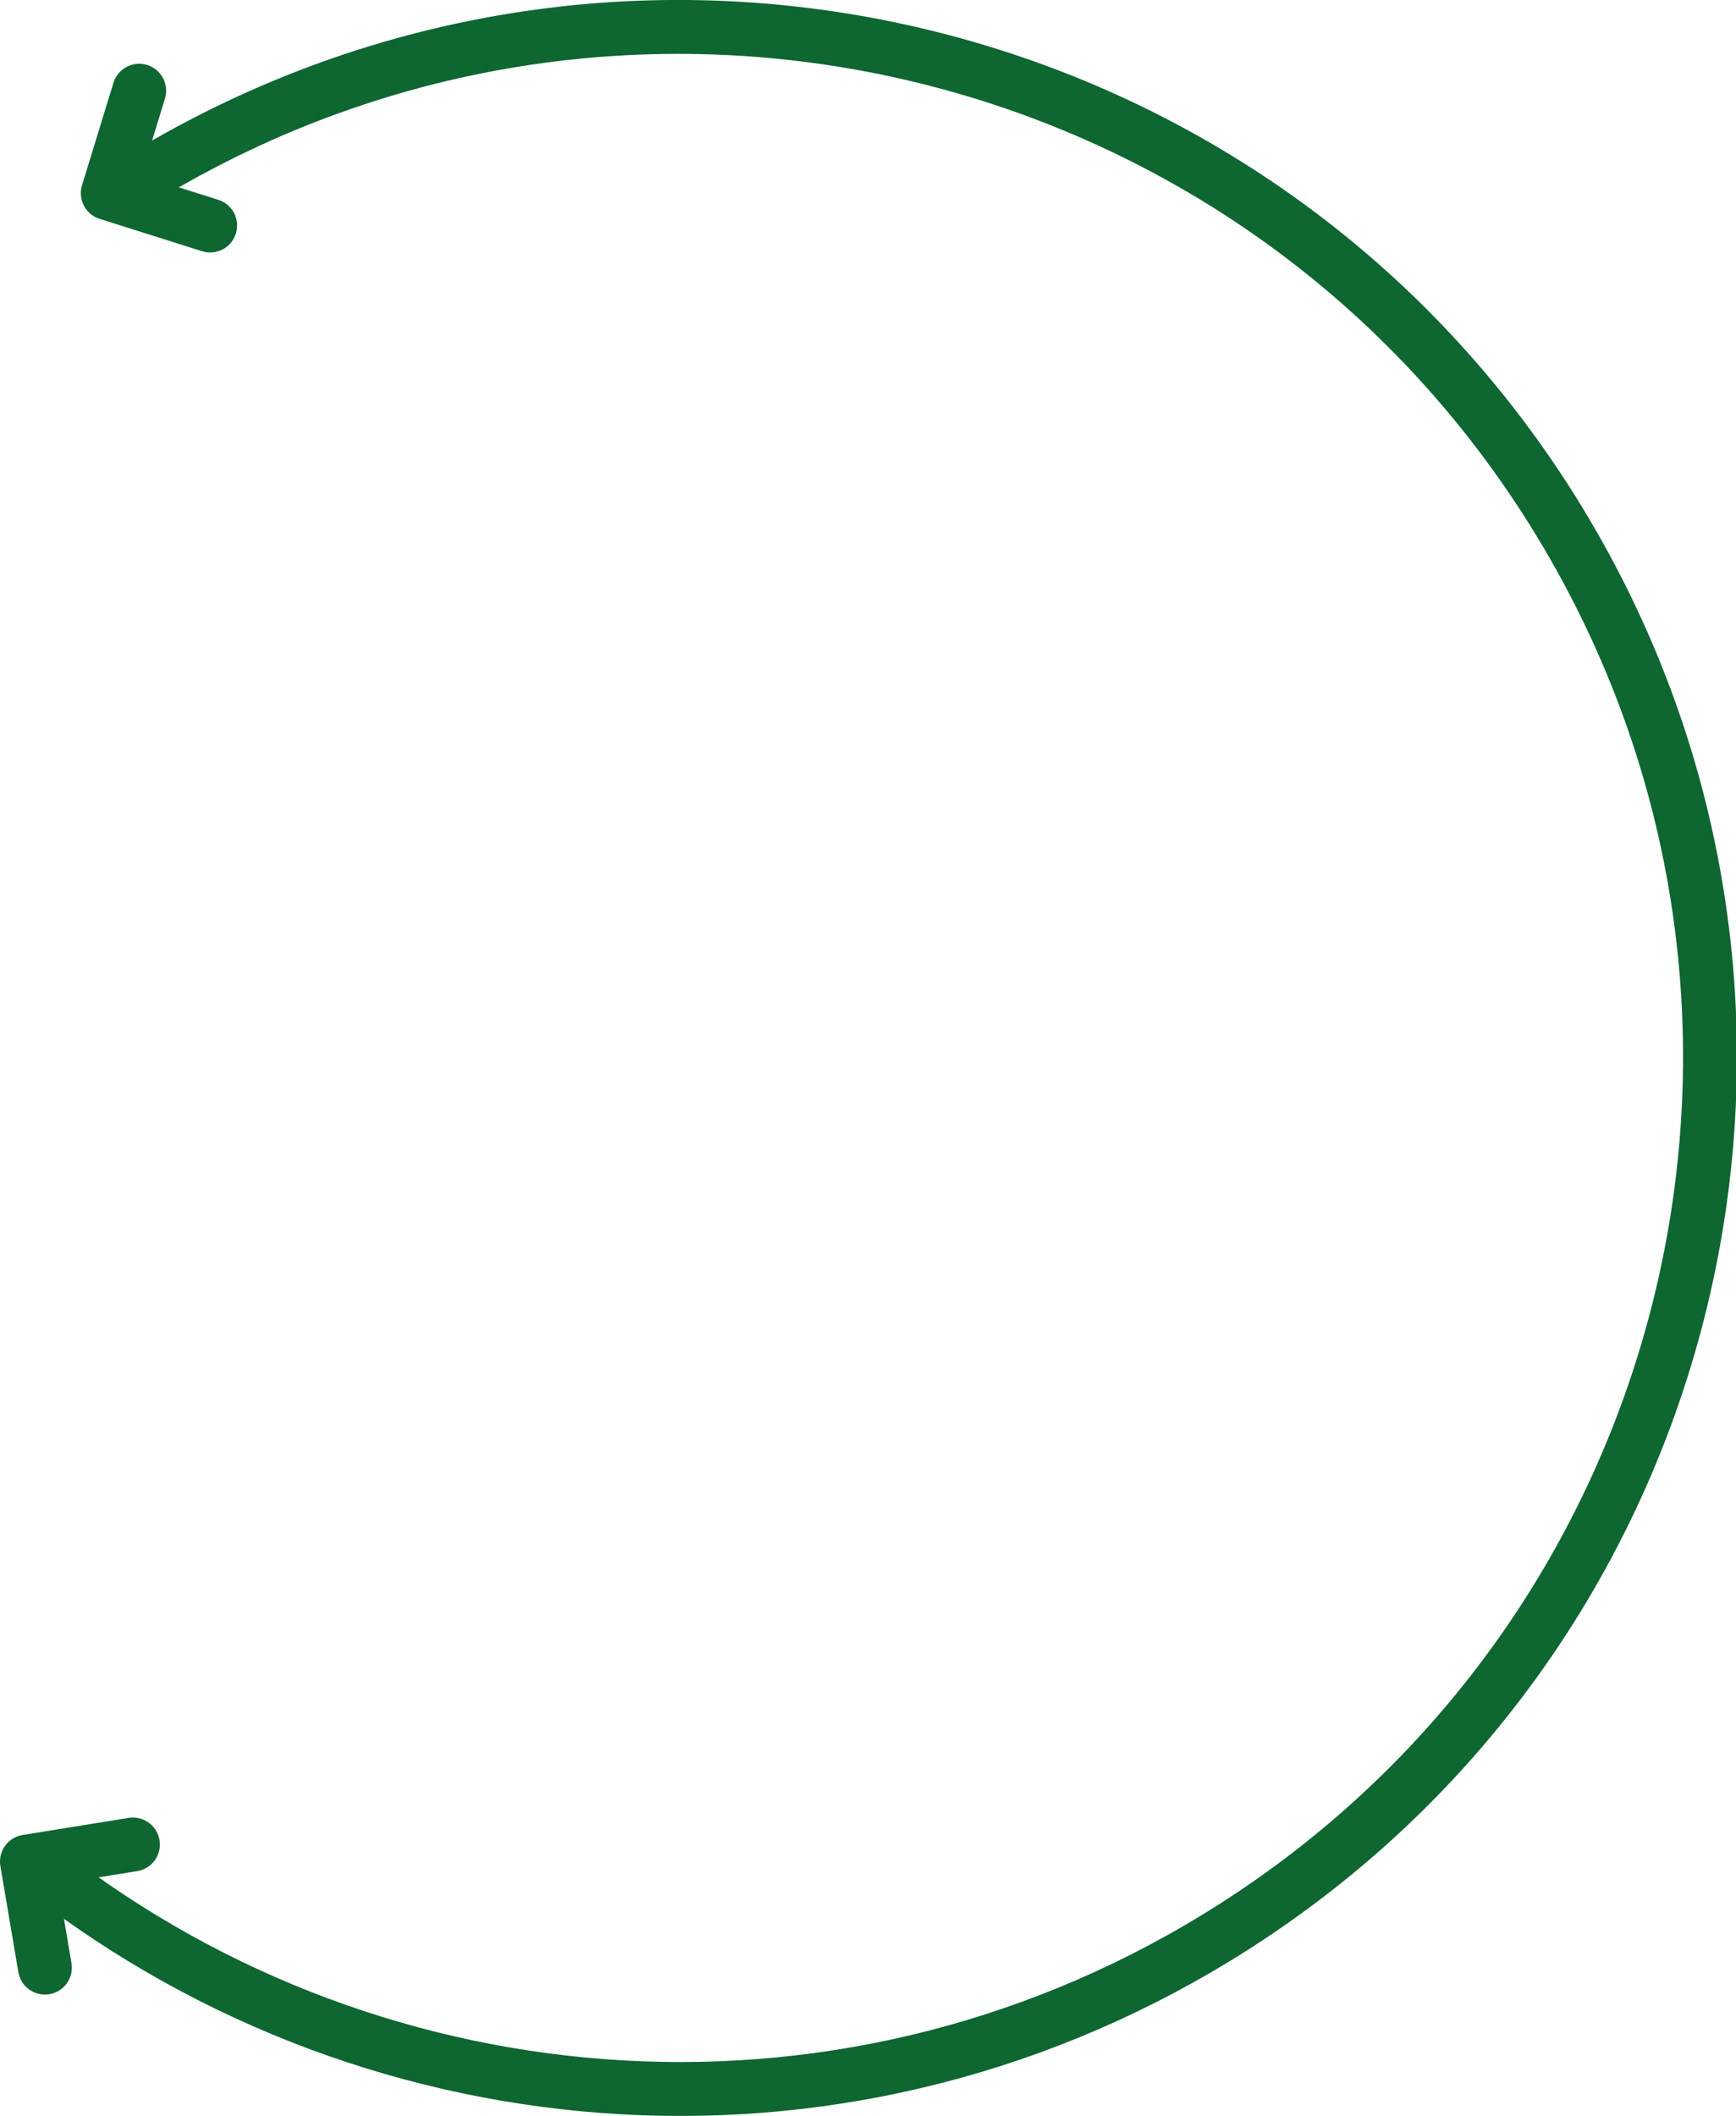<?xml version="1.0" encoding="UTF-8"?>
<svg xmlns="http://www.w3.org/2000/svg" version="1.1" viewBox="0 0 193.3 235.5">
  <defs>
    <style>
      .cls-1 {
        stroke-miterlimit: 10;
      }

      .cls-1, .cls-2 {
        fill: none;
        stroke: #0e6631;
        stroke-width: 6px;
      }

      .cls-2 {
        stroke-linecap: round;
        stroke-linejoin: round;
      }
    </style>
  </defs>
  <!-- Generator: Adobe Illustrator 28.6.0, SVG Export Plug-In . SVG Version: 1.2.0 Build 709)  -->
  <g>
    <g id="Calque_1">
      <g id="fleche_x5F_C7">
        <path class="cls-1" d="M15.8,19.8C70-13.2,140.6,3.9,173.6,58c33,54.1,15.9,124.7-38.2,157.7-42.6,26-95.4,20.9-132.1-8.8"/>
        <polyline class="cls-2" points="5 219 3 207.2 14.8 205.3"/>
        <polyline class="cls-2" points="23.4 25.1 12 21.5 15.5 10.1"/>
      </g>
    </g>
  </g>
</svg>